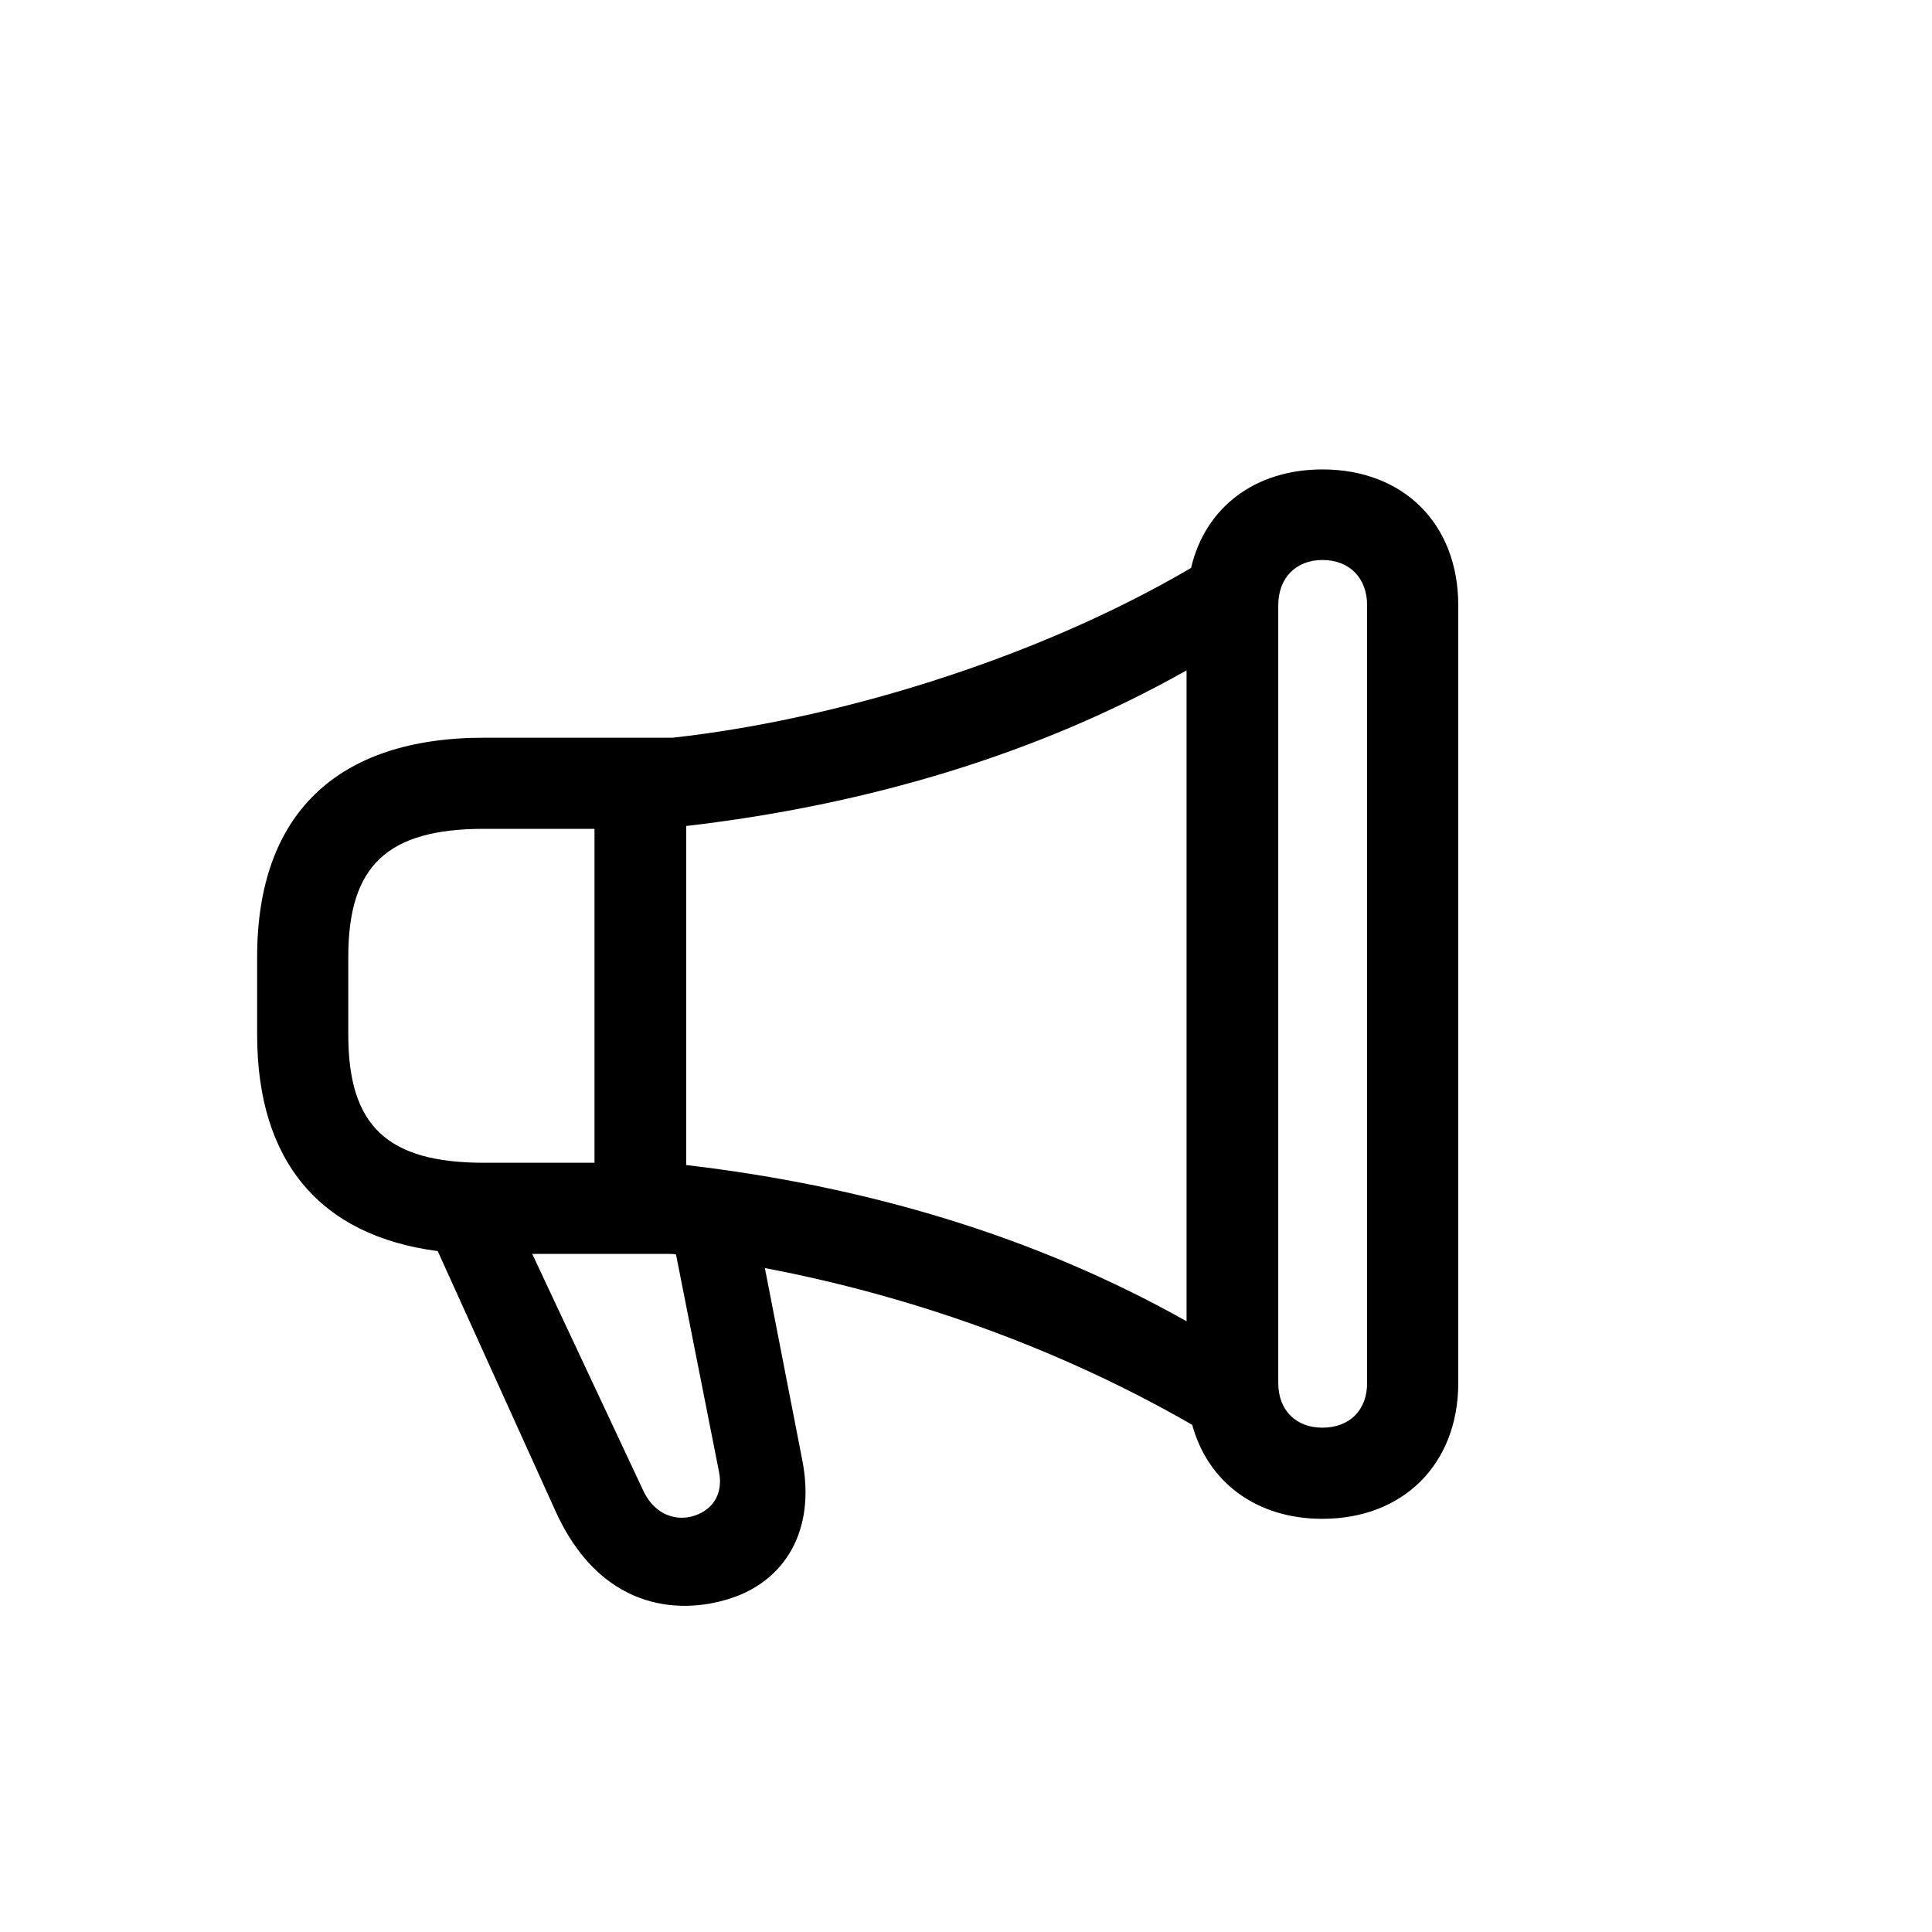 <svg width="80" height="80" viewBox="0 0 80 80" fill="none" xmlns="http://www.w3.org/2000/svg">
<g clip-path="url(#clip0_90_600)">
<path d="M10.648 42.852V39.617C10.648 33.734 13.93 30.547 20.047 30.547H27.852C34.461 29.82 42.781 27.359 49.32 23.516C49.906 21.008 51.969 19.438 54.758 19.438C58.109 19.438 60.383 21.688 60.383 25.062V57.266C60.383 60.617 58.109 62.891 54.758 62.891C52.039 62.891 50.023 61.391 49.367 59C43.836 55.812 37.719 53.656 31.672 52.508L33.219 60.453C33.805 63.43 32.445 65.492 30.219 66.195C28.039 66.898 24.805 66.617 22.977 62.516L18.125 51.805C13.25 51.172 10.648 48.078 10.648 42.852ZM52.93 57.266C52.93 58.391 53.656 59.117 54.758 59.117C55.883 59.117 56.609 58.391 56.609 57.266V25.062C56.609 23.938 55.883 23.188 54.758 23.188C53.656 23.188 52.93 23.938 52.93 25.062V57.266ZM28.414 48.242C35.82 49.109 42.852 51.172 49.133 54.711V27.758C42.992 31.227 35.891 33.336 28.414 34.203V48.242ZM20.047 48.148H24.617V34.32H20.047C16.039 34.32 14.422 35.844 14.422 39.617V42.852C14.422 46.625 16.039 48.148 20.047 48.148ZM26.656 61.766C27.148 62.773 28.062 63.008 28.789 62.75C29.469 62.516 29.961 61.906 29.773 60.945L27.992 51.945C27.898 51.922 27.805 51.922 27.711 51.922H22.039L26.656 61.766Z" fill="black"/>
</g>
<defs>
<clipPath id="clip0_90_600">
<rect width="80" height="80" fill="white"/>
</clipPath>
</defs>
</svg>
